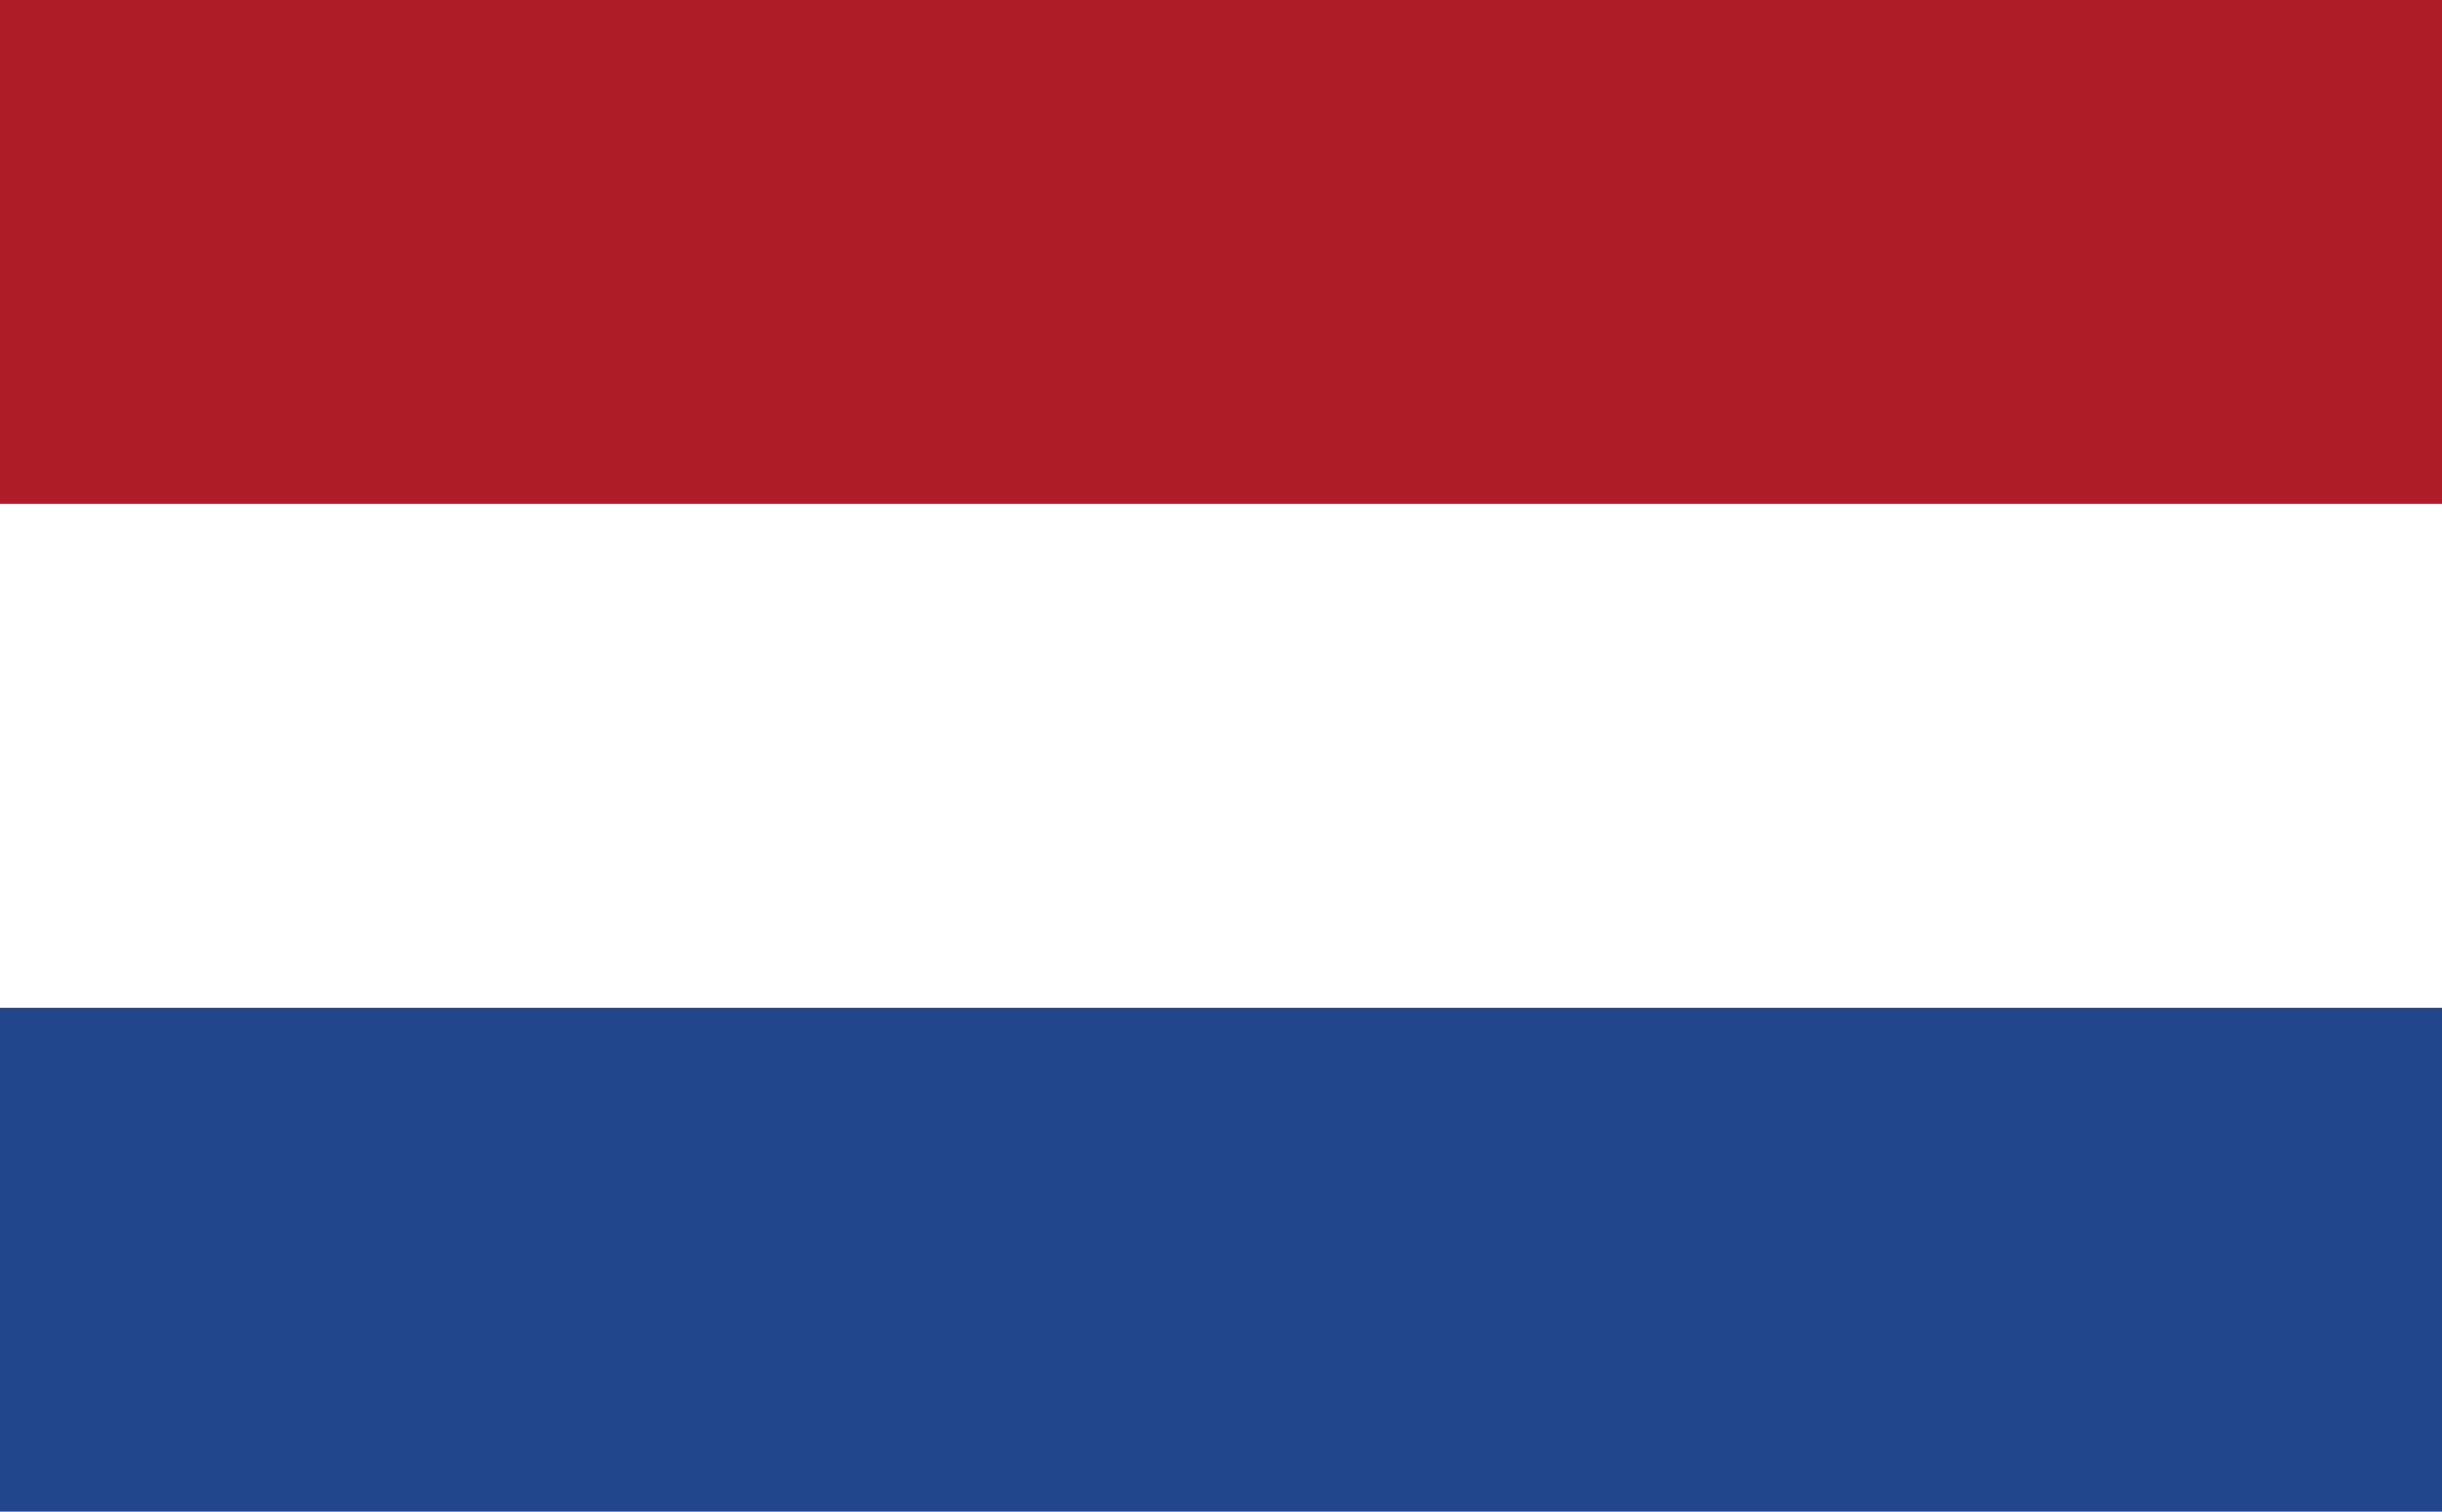 <svg width="21" height="13" viewBox="0 0 21 13" fill="none" xmlns="http://www.w3.org/2000/svg">
<path d="M21 0H0V13H21V0Z" fill="#21468B"/>
<path d="M21 0H0V8.667H21V0Z" fill="white"/>
<path d="M21 0H0V4.333H21V0Z" fill="#AE1C28"/>
</svg>
